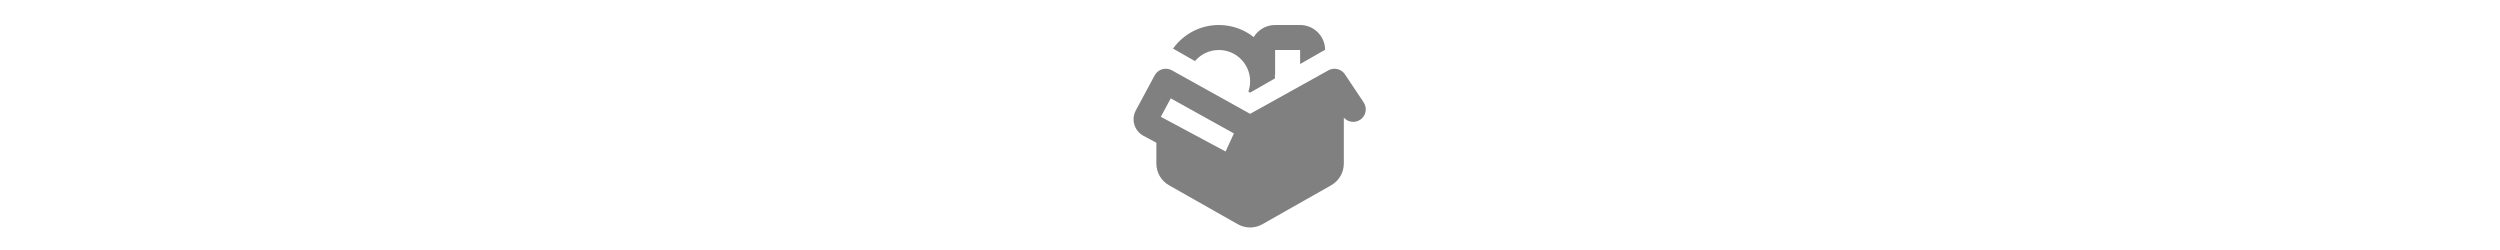 <svg height="64" xmlns="http://www.w3.org/2000/svg" viewBox="0 0 640 640"><!--!Font Awesome Pro v7.0.1 by @fontawesome - https://fontawesome.com License - https://fontawesome.com/license (Commercial License) Copyright 2025 Fonticons, Inc.--><path fill="gray" d="M315.8 234.5C318.7 226.2 320.3 217.3 320.3 208C320.3 163.8 284.5 128 240.3 128C215.8 128 193.8 139 179.1 156.4L132 129.5L123 124.4C149.2 87.8 192 64 240.3 64C274 64 305 75.6 329.5 94.9C340.7 76.4 361.1 64 384.3 64L448.3 64C483.4 64 512 92.3 512.3 127.4L508.6 129.5L448.3 163.9L448.3 128L384.3 128L384.3 192L383.4 192C383.7 194.8 383.9 197.7 384.1 200.6L320.3 237.1L315.8 234.5zM602 306.6C588.5 315.6 570.7 313 560.2 301.1L560.2 418.6C560.2 441.6 547.8 462.9 527.8 474.3L351.8 574C332.2 585.1 308.3 585.1 288.7 574L112.7 474.3C92.7 463 80.3 441.8 80.3 418.7L80.3 365.4L47.3 347.7C23.9 335.2 15.1 306 27.7 282.6L76.1 192.7C80.2 185.2 87.1 179.6 95.3 177.2C103.5 174.8 112.4 175.8 119.8 179.9L320.3 291.4L520.8 180C535.4 171.9 553.7 176.4 563 190.2L611 262.2C620.8 276.9 616.8 296.8 602.1 306.6zM278.8 341.6L117.1 251.8L91.7 299L257.5 387.8L278.8 341.6z"/></svg>